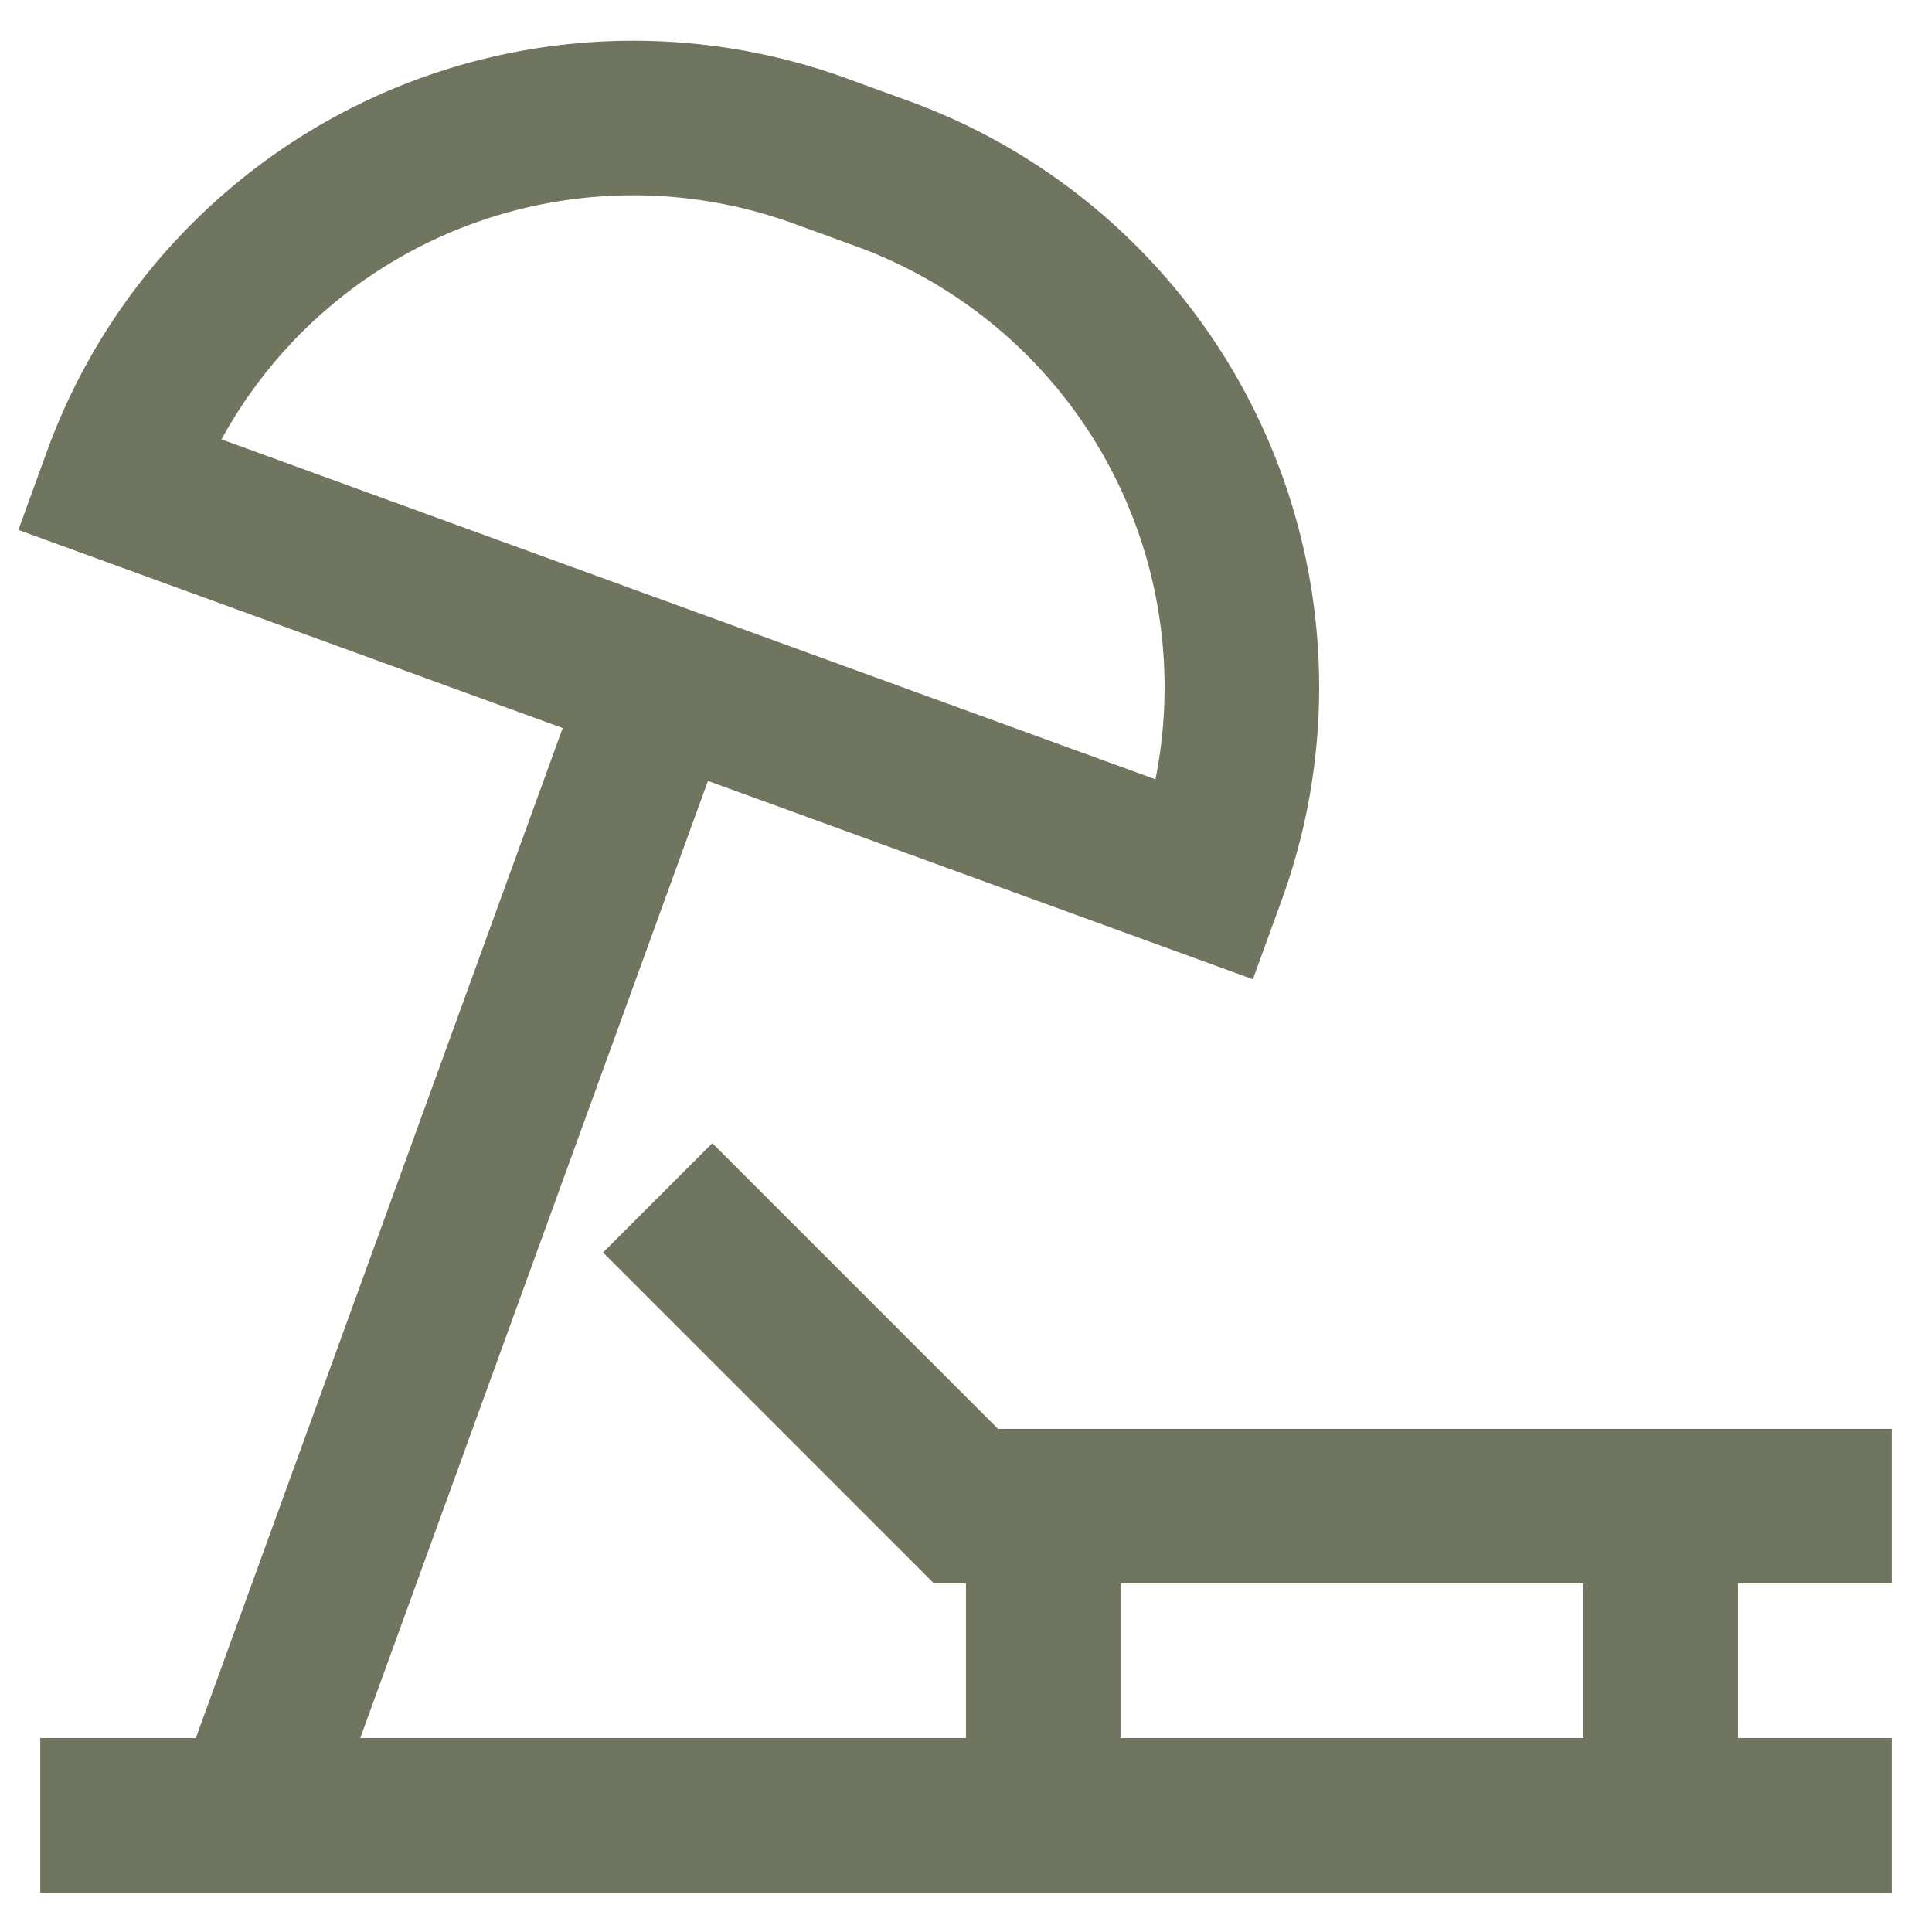 <!DOCTYPE svg PUBLIC "-//W3C//DTD SVG 1.1//EN" "http://www.w3.org/Graphics/SVG/1.1/DTD/svg11.dtd">
<!-- Uploaded to: SVG Repo, www.svgrepo.com, Transformed by: SVG Repo Mixer Tools -->
<svg width="64px" height="64px" viewBox="0 0 24 24" id="Layer_1" data-name="Layer 1" xmlns="http://www.w3.org/2000/svg" fill="#6f755e">
<g id="SVGRepo_bgCarrier" stroke-width="0"/>
<g id="SVGRepo_tracerCarrier" stroke-linecap="round" stroke-linejoin="round"/>
<g id="SVGRepo_iconCarrier">
<defs>
<style>.cls-1{fill:none;stroke:#6f755e;stroke-miterlimit:10;stroke-width:1.92px;}</style>
</defs>
<line class="cls-1" x1="0.5" y1="22.55" x2="23.5" y2="22.55"/>
<polyline class="cls-1" points="23.5 18.71 12 18.71 8.17 14.88"/>
<line class="cls-1" x1="12.96" y1="22.55" x2="12.96" y2="18.71"/>
<line class="cls-1" x1="20.63" y1="22.55" x2="20.63" y2="18.71"/>
<line class="cls-1" x1="8.22" y1="8.47" x2="3.04" y2="22.73"/>
<path class="cls-1" d="M9,1.81h.82A6.79,6.79,0,0,1,16.6,8.6v.08a0,0,0,0,1,0,0H2.2a0,0,0,0,1,0,0V8.6A6.79,6.79,0,0,1,9,1.81Z" transform="translate(2.36 -2.9) rotate(20)"/>
</g>
</svg>